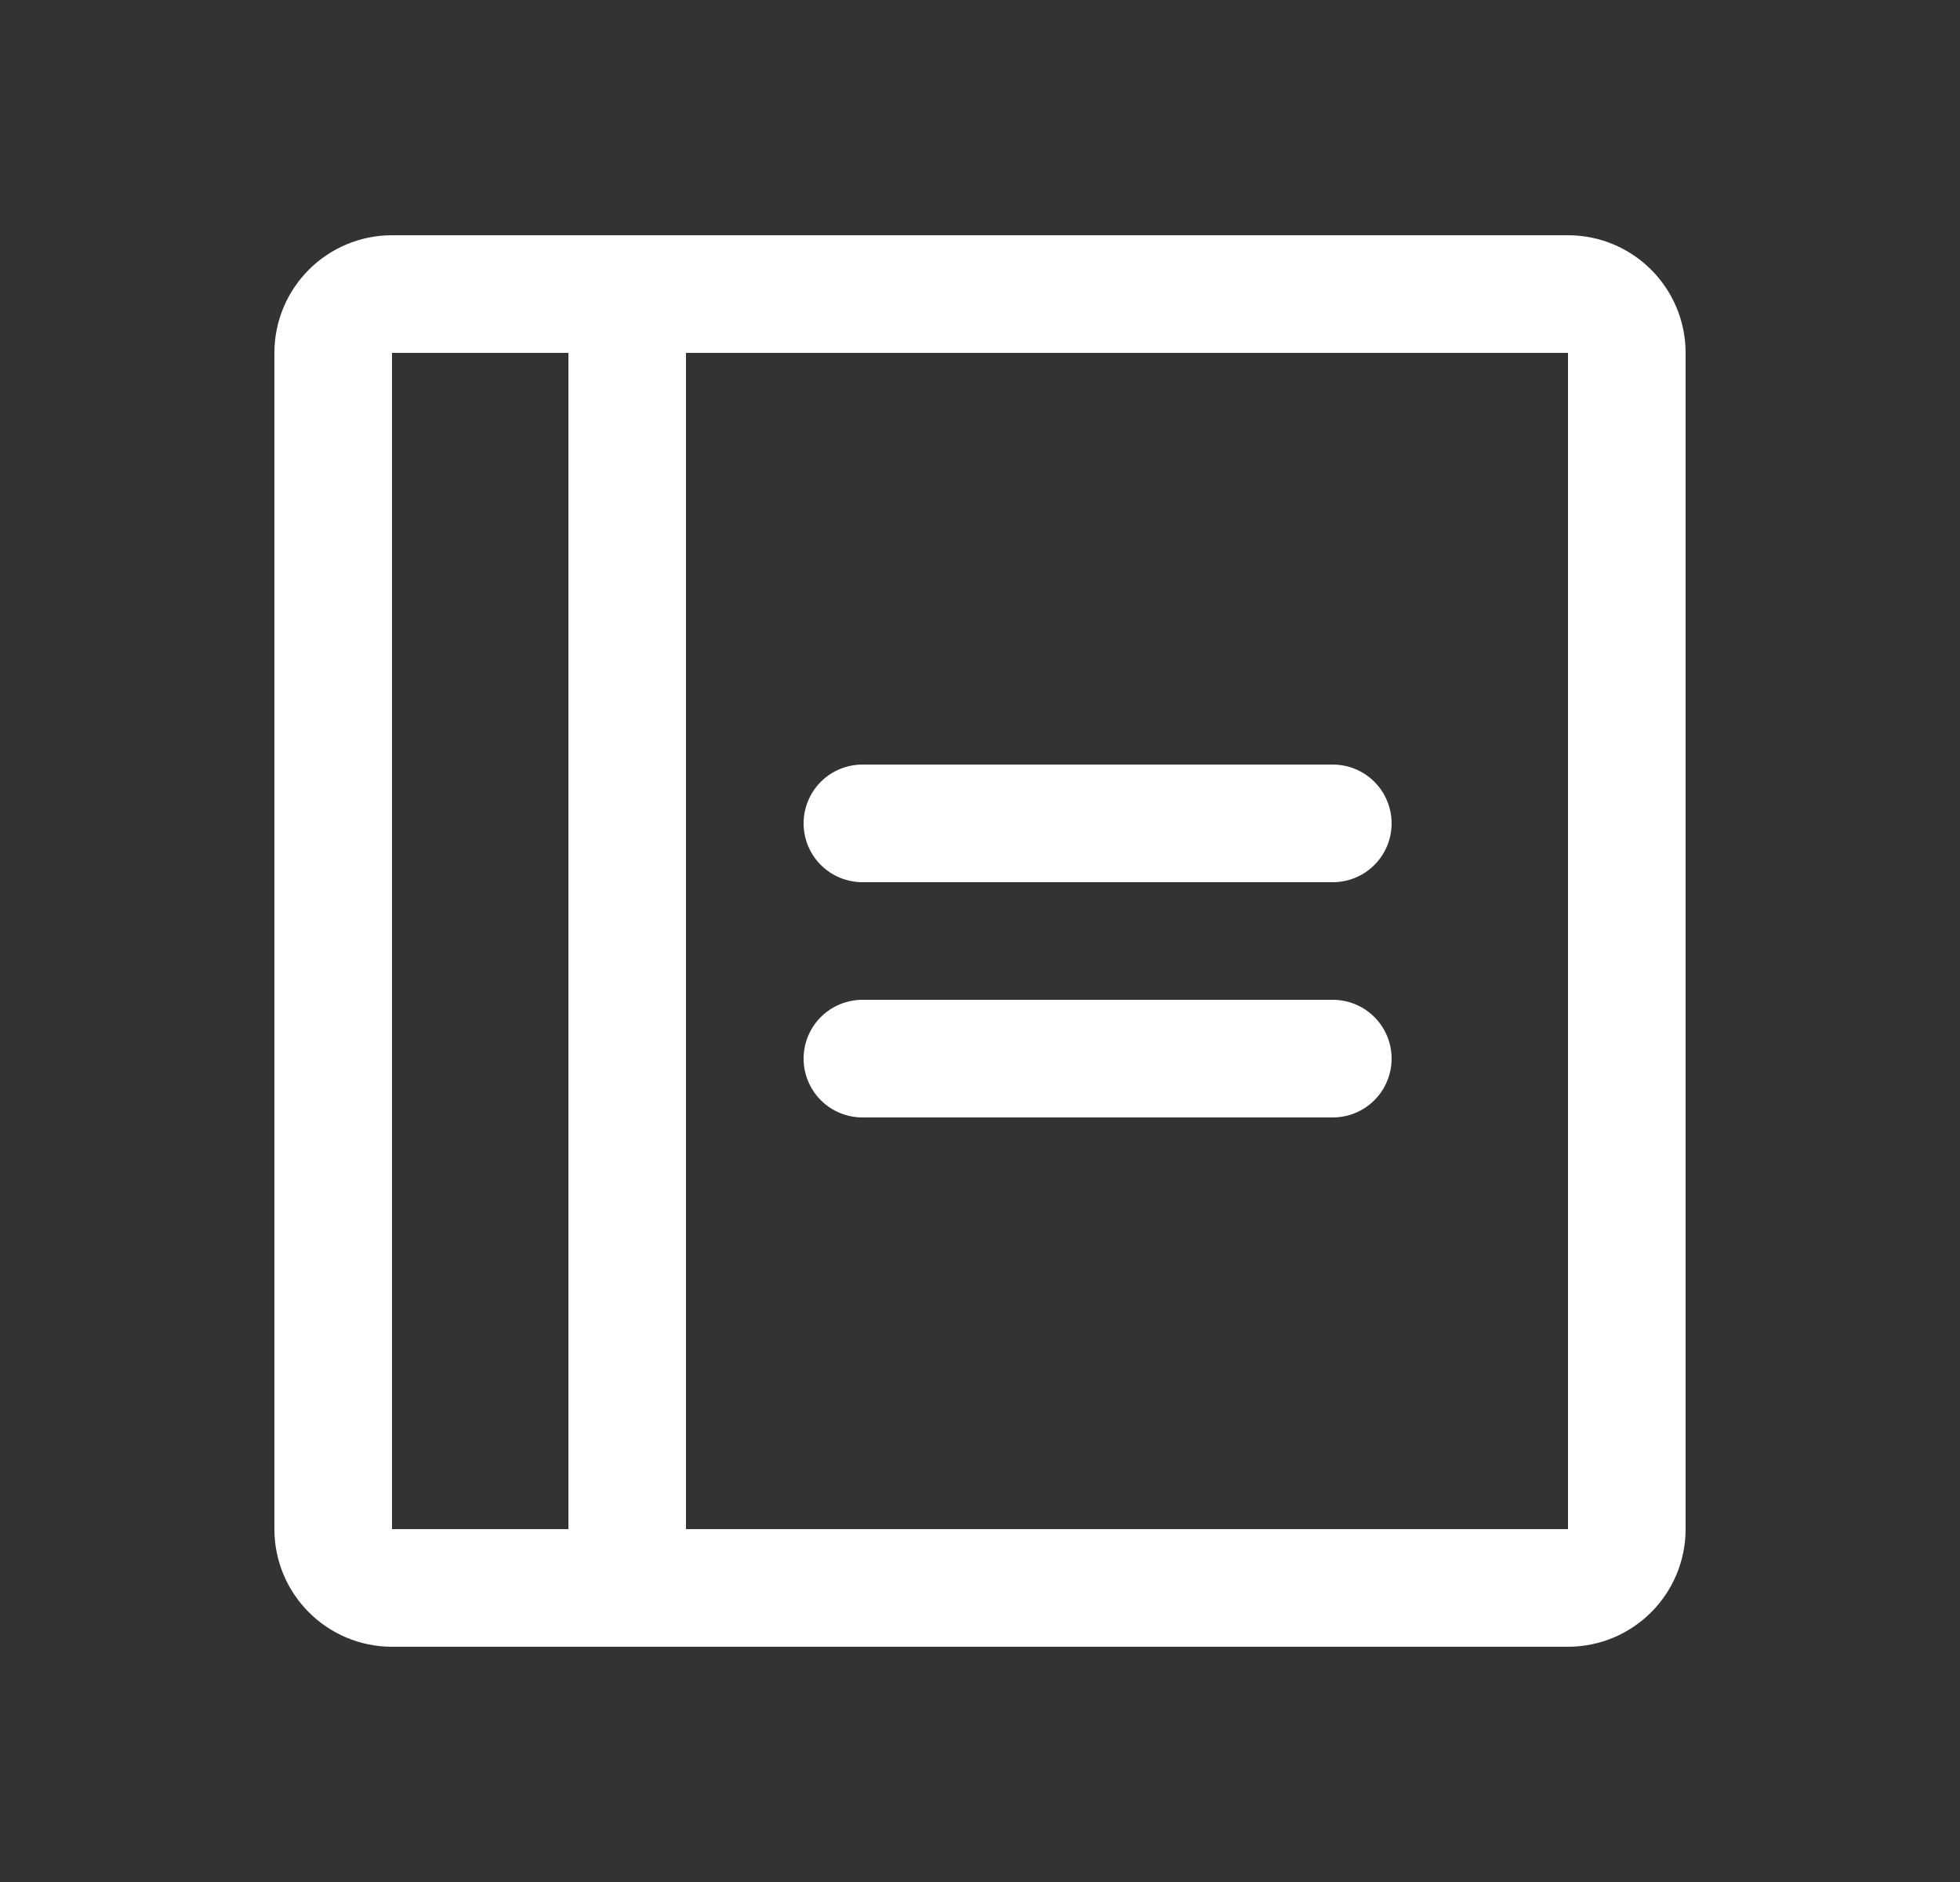<svg width="25" height="24" viewBox="0 0 25 24" fill="none" xmlns="http://www.w3.org/2000/svg">
<rect x="0" y="0" width="25" height="24" fill="#333333" stroke="none"/>
<path d="M11 10.5H17" stroke="white" stroke-width="1.5" stroke-linecap="round" stroke-linejoin="round"/>
<path d="M11 13.5H17" stroke="white" stroke-width="1.5" stroke-linecap="round" stroke-linejoin="round"/>
<path d="M20 3.75H5C4.586 3.75 4.25 4.086 4.25 4.5V19.5C4.25 19.914 4.586 20.25 5 20.25H20C20.414 20.25 20.75 19.914 20.75 19.5V4.5C20.75 4.086 20.414 3.75 20 3.75Z" stroke="white" stroke-width="1.5" stroke-linecap="round" stroke-linejoin="round"/>
<path d="M8 3.75V20.25" stroke="white" stroke-width="1.5" stroke-linecap="round" stroke-linejoin="round"/>
</svg>
